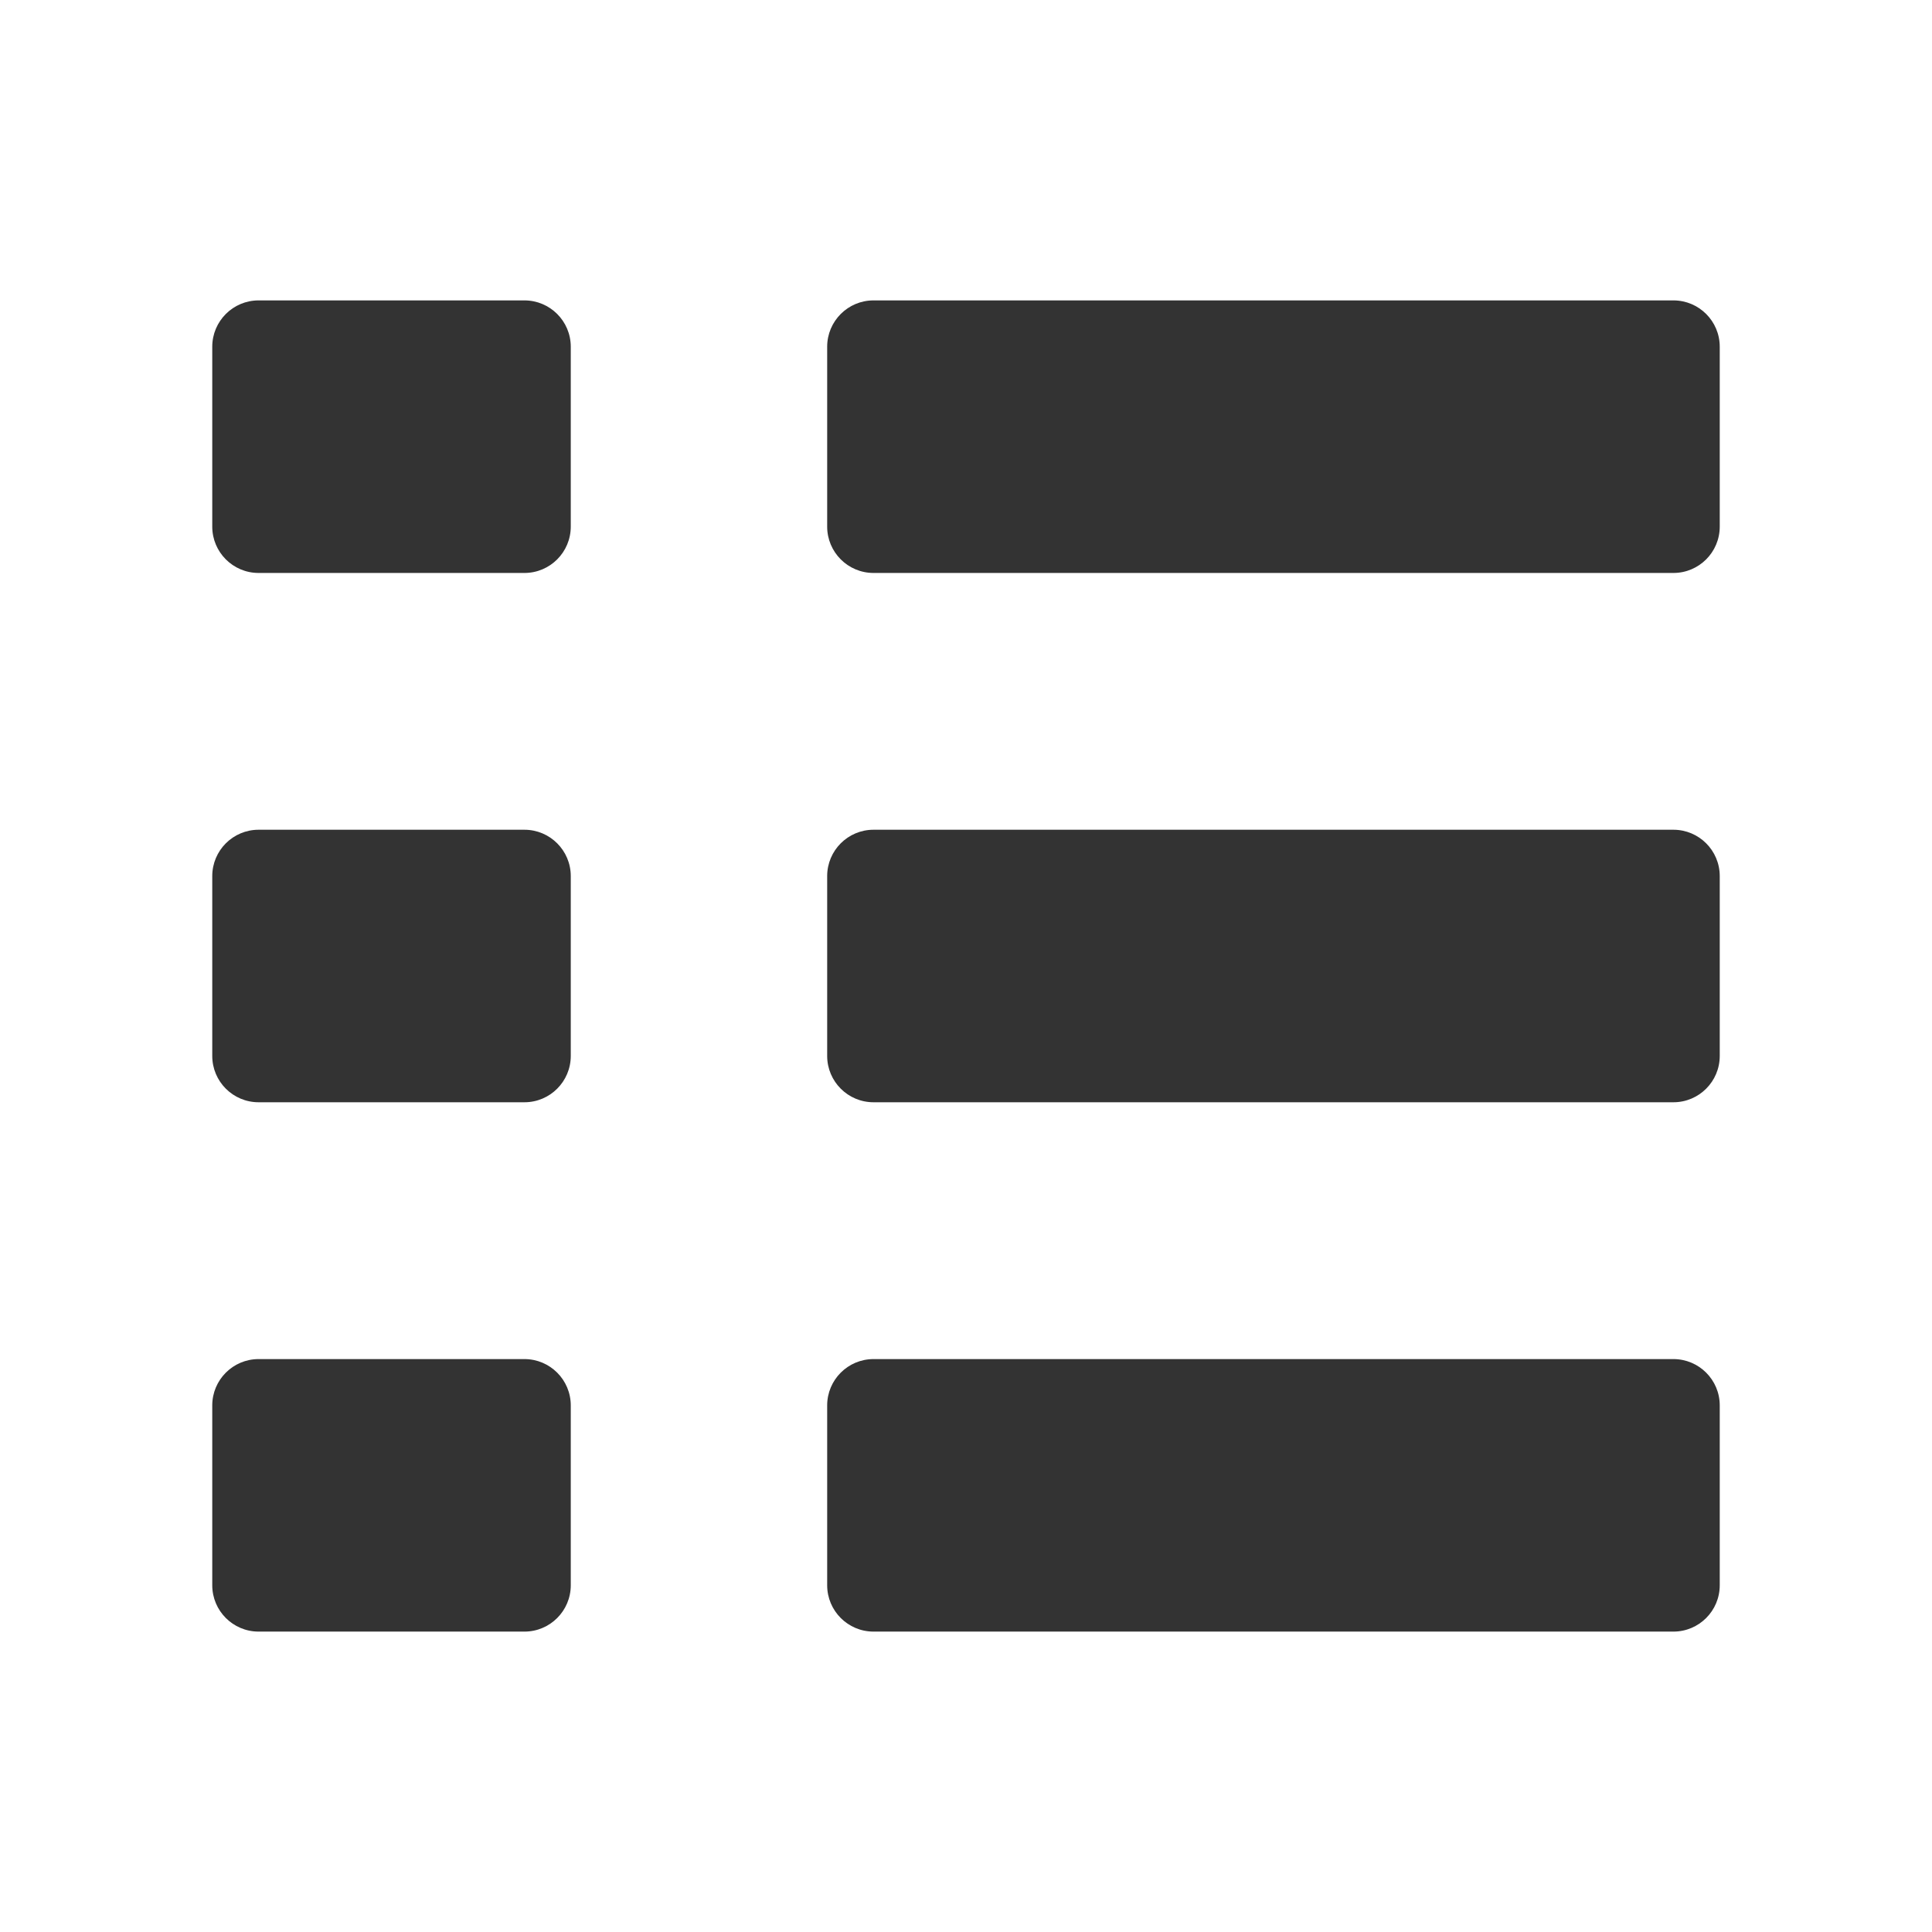 <?xml version="1.0" ?>

<svg width="800px" height="800px" viewBox="0 0 512 512" version="1.1" xml:space="preserve" xmlns="http://www.w3.org/2000/svg" xmlns:xlink="http://www.w3.org/1999/xlink">
<style type="text/css">
	.st0{fill:#333333;}
	.st1{fill:none;stroke:#333333;stroke-width:32;stroke-linecap:round;stroke-linejoin:round;stroke-miterlimit:10;}
</style>
<g id="Layer_1"/>
<g id="Layer_2">
<g>
<g>
<path class="st0" d="M138.98,151.84H68.53c-6.78,0-12.28-5.5-12.28-12.28V91.89c0-6.78,5.5-12.28,12.28-12.28h70.45     c6.78,0,12.28,5.5,12.28,12.28v47.66C151.26,146.34,145.76,151.84,138.98,151.84z"/>
</g>
<g>
<path class="st0" d="M443.47,151.84H231.49c-6.78,0-12.28-5.5-12.28-12.28V91.89c0-6.78,5.5-12.28,12.28-12.28h211.98     c6.78,0,12.28,5.5,12.28,12.28v47.66C455.75,146.34,450.25,151.84,443.47,151.84z"/>
</g>
<g>
<path class="st0" d="M138.98,292.11H68.53c-6.78,0-12.28-5.5-12.28-12.28v-47.66c0-6.78,5.5-12.28,12.28-12.28h70.45     c6.78,0,12.28,5.5,12.28,12.28v47.66C151.26,286.61,145.76,292.11,138.98,292.11z"/>
</g>
<g>
<path class="st0" d="M443.47,292.11H231.49c-6.78,0-12.28-5.5-12.28-12.28v-47.66c0-6.78,5.5-12.28,12.28-12.28h211.98     c6.78,0,12.28,5.5,12.28,12.28v47.66C455.75,286.61,450.25,292.11,443.47,292.11z"/>
</g>
<g>
<path class="st0" d="M138.98,432.39H68.53c-6.78,0-12.28-5.5-12.28-12.28v-47.66c0-6.78,5.5-12.28,12.28-12.28h70.45     c6.78,0,12.28,5.5,12.28,12.28v47.66C151.26,426.89,145.76,432.39,138.98,432.39z"/>
</g>
<g>
<path class="st0" d="M443.47,432.39H231.49c-6.78,0-12.28-5.5-12.28-12.28v-47.66c0-6.78,5.5-12.28,12.28-12.28h211.98     c6.78,0,12.28,5.5,12.28,12.28v47.66C455.75,426.89,450.25,432.39,443.47,432.39z"/>
</g>
</g>
</g>
</svg>